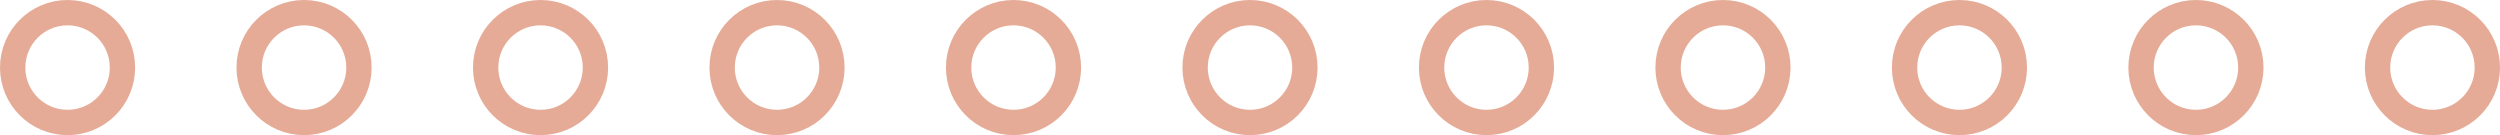 <?xml version="1.0" encoding="UTF-8"?> <svg xmlns="http://www.w3.org/2000/svg" width="148" height="8" viewBox="0 0 148 8" fill="none"> <circle opacity="0.5" cx="4" cy="4" r="3.25" stroke="#CD592E" stroke-width="1.5"></circle> <circle opacity="0.5" cx="18" cy="4" r="3.25" stroke="#CD592E" stroke-width="1.5"></circle> <circle opacity="0.5" cx="32" cy="4" r="3.25" stroke="#CD592E" stroke-width="1.5"></circle> <circle opacity="0.5" cx="46" cy="4" r="3.25" stroke="#CD592E" stroke-width="1.5"></circle> <circle opacity="0.5" cx="60" cy="4" r="3.25" stroke="#CD592E" stroke-width="1.5"></circle> <circle opacity="0.5" cx="74" cy="4" r="3.25" stroke="#CD592E" stroke-width="1.5"></circle> <circle opacity="0.5" cx="88" cy="4" r="3.25" stroke="#CD592E" stroke-width="1.5"></circle> <circle opacity="0.5" cx="102" cy="4" r="3.25" stroke="#CD592E" stroke-width="1.5"></circle> <circle opacity="0.5" cx="116" cy="4" r="3.25" stroke="#CD592E" stroke-width="1.5"></circle> <circle opacity="0.5" cx="130" cy="4" r="3.25" stroke="#CD592E" stroke-width="1.5"></circle> <circle opacity="0.5" cx="144" cy="4" r="3.25" stroke="#CD592E" stroke-width="1.5"></circle> </svg> 